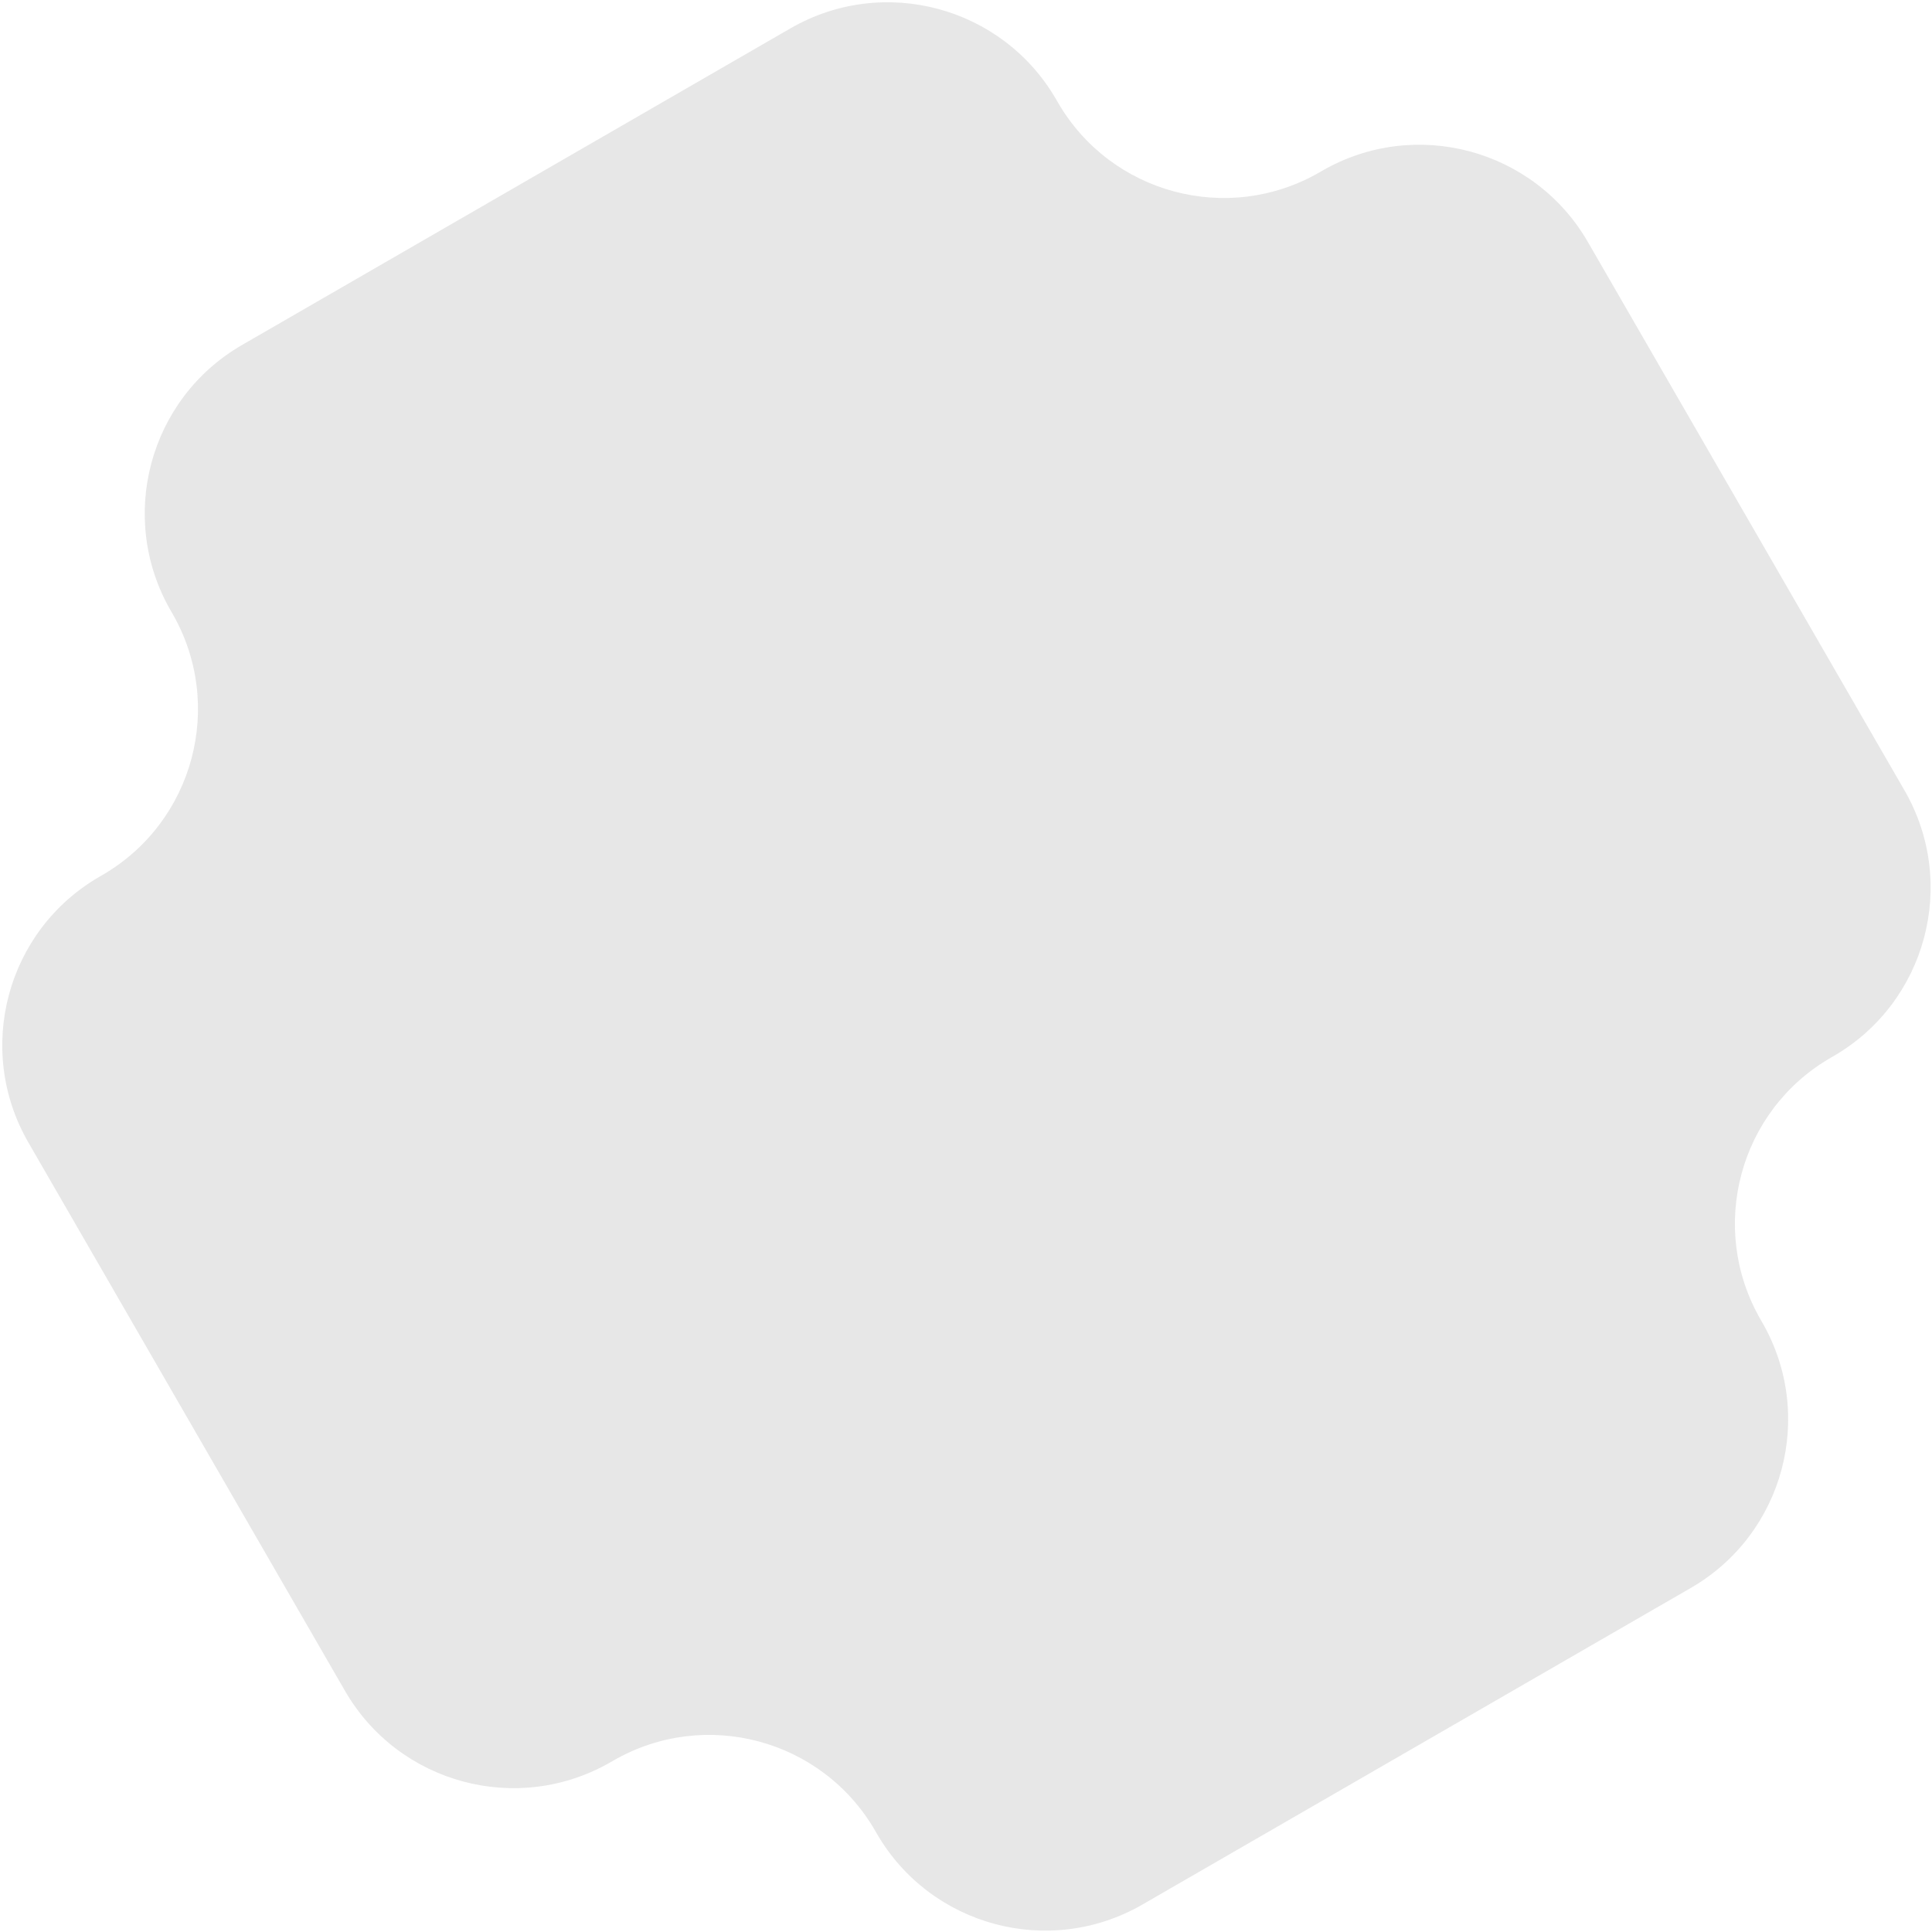 <?xml version="1.0" encoding="UTF-8"?> <svg xmlns="http://www.w3.org/2000/svg" width="700" height="700" viewBox="0 0 700 700" fill="none"> <path opacity="0.4" d="M36.087 317.622C2.363 337.093 -9.191 380.215 10.279 413.939L124.988 612.62C144.458 646.344 187.581 657.899 221.305 638.428L222.216 637.902C255.437 618.722 297.916 630.105 317.096 663.325L317.622 664.237C337.093 697.96 380.215 709.515 413.939 690.045L612.62 575.336C646.344 555.865 657.899 512.743 638.428 479.019L637.902 478.107C618.722 444.887 630.105 402.408 663.325 383.228L664.237 382.702C697.96 363.231 709.515 320.109 690.045 286.385L575.336 87.704C555.865 53.98 512.743 42.425 479.019 61.895L478.107 62.422C444.887 81.602 402.408 70.219 383.228 36.999L382.702 36.087C363.231 2.363 320.109 -9.191 286.385 10.279L87.704 124.988C53.98 144.458 42.425 187.581 61.895 221.305L62.422 222.216C81.602 255.437 70.219 297.916 36.999 317.096L36.087 317.622Z" fill="#C4C4C4"></path> </svg> 